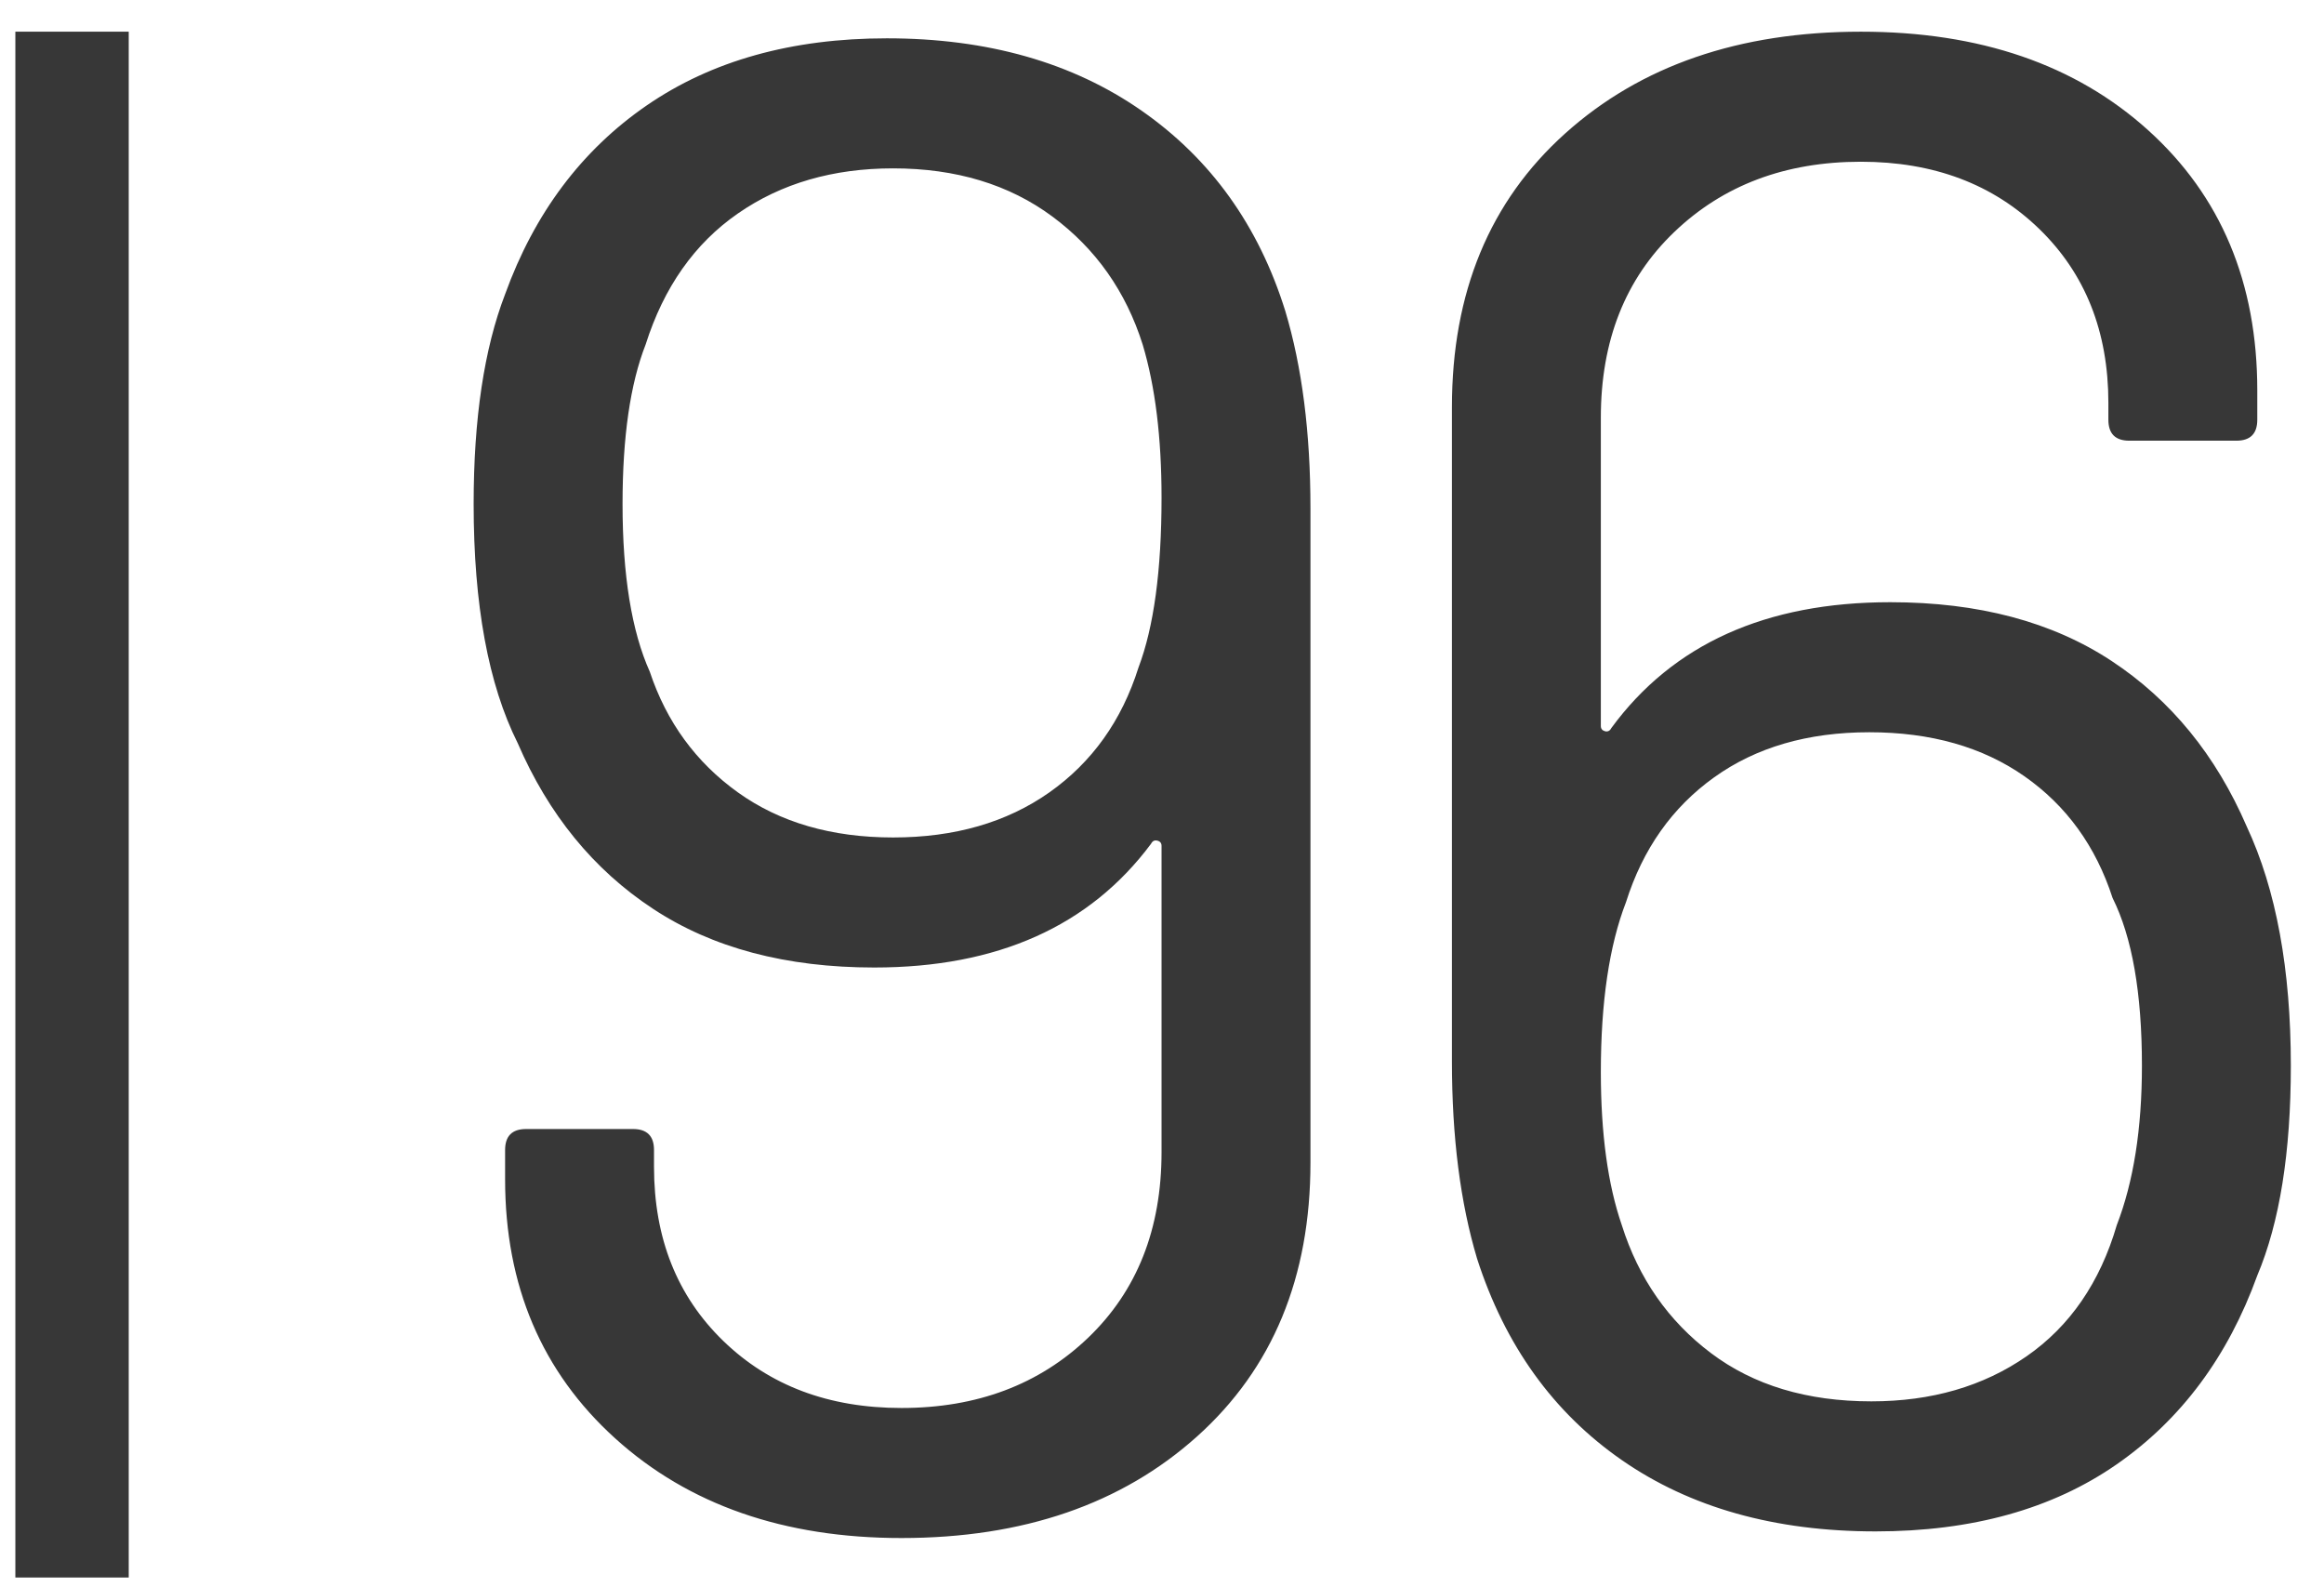 <?xml version="1.0" encoding="UTF-8"?>
<svg width="41px" height="28px" viewBox="0 0 41 28" version="1.1" xmlns="http://www.w3.org/2000/svg" xmlns:xlink="http://www.w3.org/1999/xlink">
    <title>MH_Archiv_96</title>
    <g id="Monats-Highlights-Übersicht" stroke="none" stroke-width="1" fill="none" fill-rule="evenodd">
        <g id="Assets_MH96" transform="translate(-159, -723)" fill="#373737" fill-rule="nonzero">
            <path d="M161.271,723.559 L161.271,750.828 L159.271,750.828 L159.271,723.559 L161.271,723.559 Z M174.645,723.676 C176.421,723.676 177.92,724.102 179.141,724.953 C180.362,725.804 181.206,726.982 181.675,728.486 C181.971,729.473 182.119,730.632 182.119,731.964 L182.119,743.508 C182.119,745.531 181.453,747.14 180.121,748.337 C178.789,749.533 177.05,750.131 174.904,750.131 C172.832,750.131 171.149,749.545 169.854,748.374 C168.559,747.202 167.911,745.679 167.911,743.804 L167.911,743.286 C167.911,743.04 168.034,742.916 168.281,742.916 L170.168,742.916 C170.415,742.916 170.538,743.04 170.538,743.286 L170.538,743.582 C170.538,744.84 170.945,745.864 171.759,746.653 C172.573,747.443 173.621,747.837 174.904,747.837 C176.236,747.837 177.334,747.424 178.197,746.598 C179.06,745.771 179.492,744.68 179.492,743.323 L179.492,737.921 C179.492,737.872 179.467,737.841 179.418,737.829 C179.369,737.816 179.332,737.835 179.307,737.884 C178.222,739.34 176.594,740.067 174.423,740.067 C172.869,740.067 171.568,739.722 170.52,739.031 C169.471,738.341 168.676,737.366 168.133,736.108 C167.615,735.072 167.356,733.666 167.356,731.89 C167.356,730.386 167.541,729.152 167.911,728.19 C168.429,726.76 169.262,725.65 170.409,724.86 C171.556,724.071 172.968,723.676 174.645,723.676 Z M174.756,725.97 C173.695,725.97 172.783,726.235 172.018,726.766 C171.253,727.296 170.711,728.067 170.39,729.078 C170.119,729.769 169.983,730.706 169.983,731.89 C169.983,733.148 170.143,734.135 170.464,734.85 C170.76,735.738 171.278,736.447 172.018,736.978 C172.758,737.508 173.671,737.773 174.756,737.773 C175.841,737.773 176.76,737.508 177.513,736.978 C178.265,736.447 178.789,735.714 179.085,734.776 C179.356,734.061 179.492,733.062 179.492,731.779 C179.492,730.719 179.381,729.818 179.159,729.078 C178.863,728.141 178.333,727.389 177.568,726.821 C176.803,726.254 175.866,725.97 174.756,725.97 Z M198.638,737.582 C199.156,738.692 199.415,740.098 199.415,741.8 C199.415,743.329 199.218,744.563 198.823,745.5 C198.305,746.931 197.479,748.041 196.344,748.83 C195.209,749.619 193.791,750.014 192.089,750.014 C190.313,750.014 188.821,749.595 187.612,748.756 C186.403,747.917 185.552,746.733 185.059,745.204 C184.763,744.217 184.615,743.058 184.615,741.726 L184.615,730.182 C184.615,728.159 185.281,726.55 186.613,725.354 C187.945,724.157 189.684,723.559 191.83,723.559 C193.927,723.559 195.616,724.139 196.899,725.298 C198.182,726.457 198.823,727.987 198.823,729.886 L198.823,730.404 C198.823,730.651 198.7,730.774 198.453,730.774 L196.566,730.774 C196.319,730.774 196.196,730.651 196.196,730.404 L196.196,730.108 C196.196,728.85 195.789,727.826 194.975,727.037 C194.161,726.248 193.113,725.853 191.83,725.853 C190.498,725.853 189.4,726.266 188.537,727.093 C187.674,727.919 187.242,729.01 187.242,730.367 L187.242,735.806 C187.242,735.855 187.267,735.886 187.316,735.899 C187.365,735.911 187.402,735.892 187.427,735.843 C188.512,734.363 190.153,733.623 192.348,733.623 C193.902,733.623 195.203,733.968 196.252,734.659 C197.3,735.35 198.095,736.324 198.638,737.582 Z M196.344,744.612 C196.64,743.847 196.788,742.91 196.788,741.8 C196.788,740.517 196.615,739.531 196.27,738.84 C195.974,737.927 195.456,737.212 194.716,736.694 C193.976,736.176 193.063,735.917 191.978,735.917 C190.893,735.917 189.98,736.182 189.24,736.713 C188.5,737.243 187.982,737.977 187.686,738.914 C187.39,739.679 187.242,740.678 187.242,741.911 C187.242,742.996 187.365,743.897 187.612,744.612 C187.908,745.549 188.432,746.302 189.185,746.869 C189.937,747.436 190.88,747.72 192.015,747.72 C193.076,747.72 193.988,747.455 194.753,746.925 C195.518,746.394 196.048,745.623 196.344,744.612 Z" id="MH_Archiv_96"></path>
        </g>
    </g>
</svg>